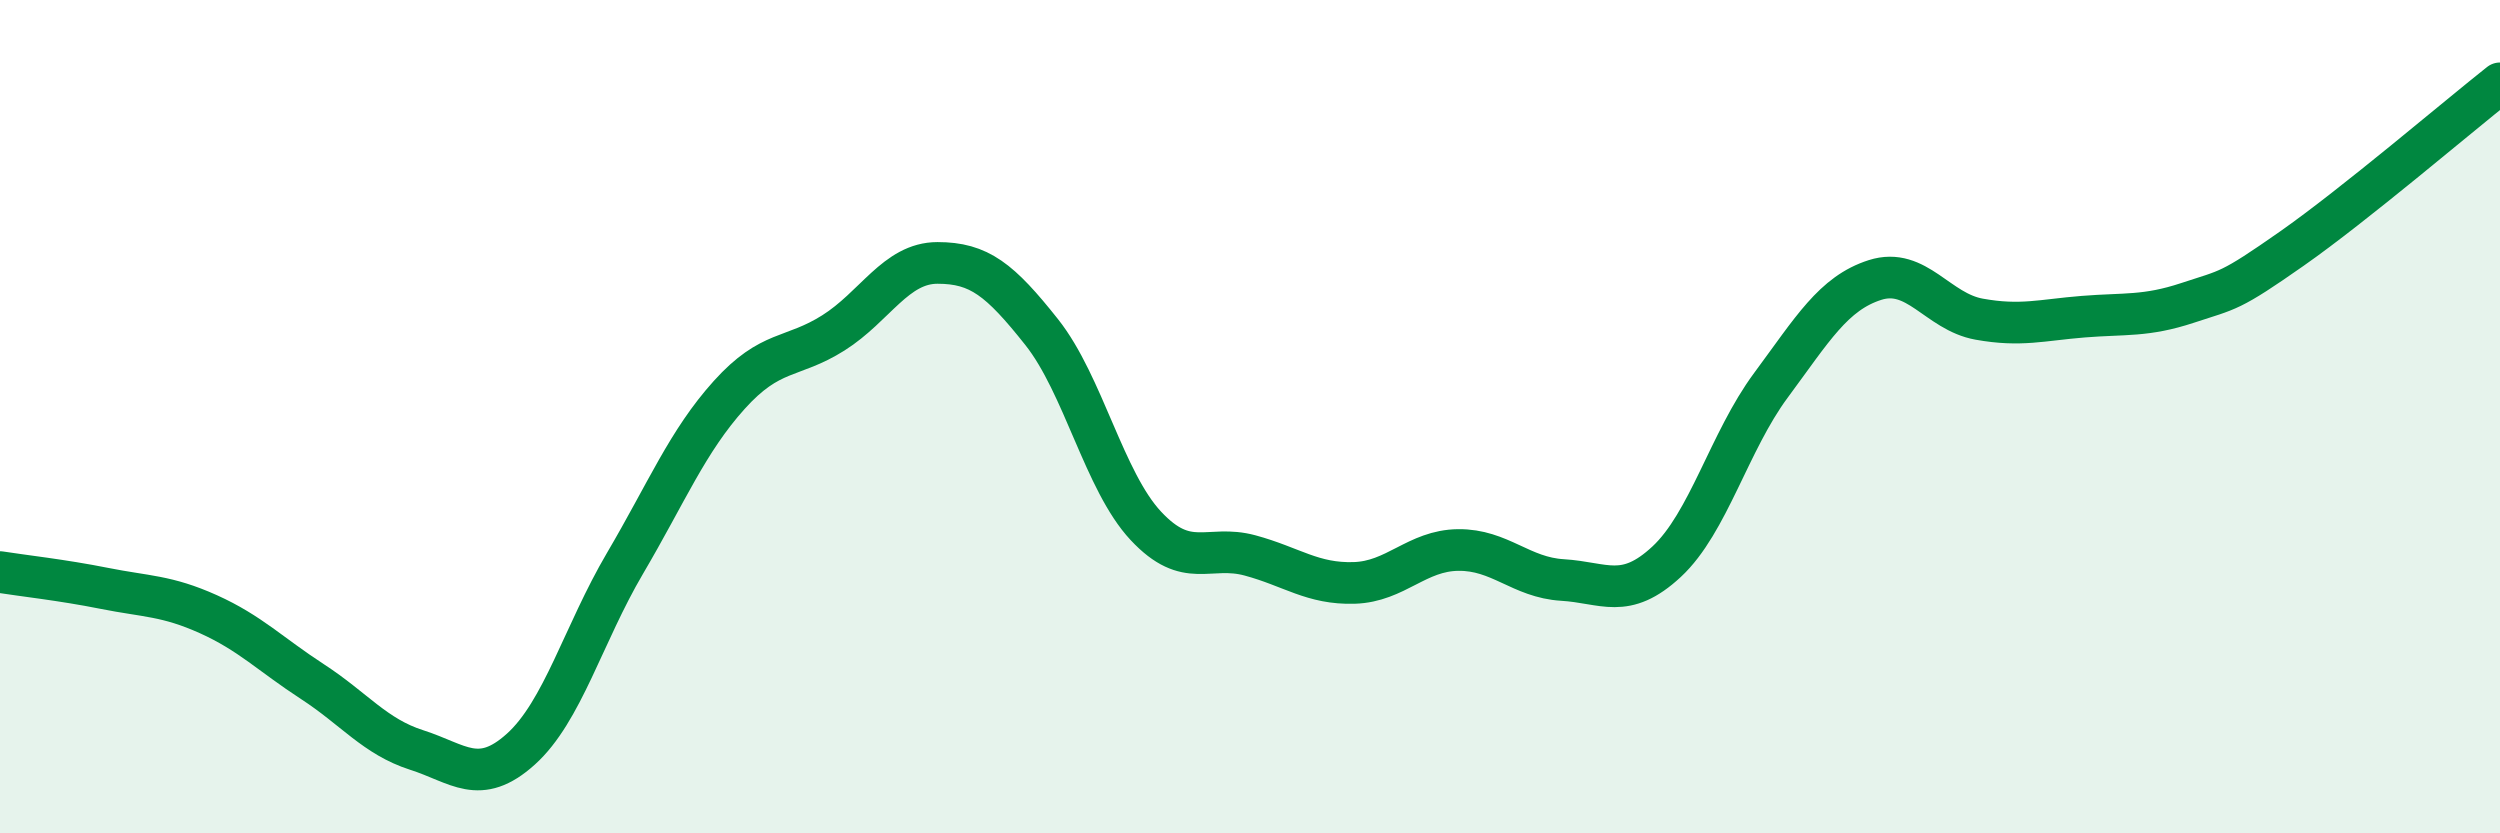 
    <svg width="60" height="20" viewBox="0 0 60 20" xmlns="http://www.w3.org/2000/svg">
      <path
        d="M 0,13.73 C 0.5,13.81 1.5,13.92 2.5,14.12 C 3.5,14.32 4,14.29 5,14.74 C 6,15.19 6.5,15.71 7.5,16.36 C 8.5,17.01 9,17.68 10,18 C 11,18.32 11.5,18.88 12.5,17.98 C 13.5,17.08 14,15.22 15,13.52 C 16,11.82 16.5,10.59 17.5,9.48 C 18.5,8.37 19,8.62 20,7.99 C 21,7.36 21.5,6.31 22.5,6.31 C 23.5,6.31 24,6.71 25,7.97 C 26,9.23 26.5,11.55 27.5,12.62 C 28.5,13.69 29,13.06 30,13.33 C 31,13.6 31.5,14.02 32.5,13.99 C 33.5,13.96 34,13.21 35,13.2 C 36,13.19 36.5,13.86 37.5,13.92 C 38.5,13.98 39,14.41 40,13.48 C 41,12.55 41.5,10.6 42.5,9.25 C 43.5,7.9 44,7.04 45,6.72 C 46,6.4 46.5,7.48 47.5,7.66 C 48.5,7.84 49,7.68 50,7.6 C 51,7.52 51.5,7.6 52.5,7.27 C 53.5,6.94 53.5,7.02 55,5.97 C 56.5,4.92 59,2.79 60,2L60 20L0 20Z"
        fill="#008740"
        opacity="0.1"
        stroke-linecap="round"
        stroke-linejoin="round"
      />
      <path
        d="M 0,13.73 C 0.5,13.81 1.5,13.92 2.5,14.12 C 3.5,14.32 4,14.29 5,14.74 C 6,15.19 6.5,15.71 7.5,16.36 C 8.5,17.01 9,17.68 10,18 C 11,18.32 11.5,18.88 12.5,17.98 C 13.5,17.08 14,15.22 15,13.52 C 16,11.82 16.5,10.59 17.5,9.48 C 18.5,8.37 19,8.62 20,7.99 C 21,7.36 21.5,6.31 22.5,6.31 C 23.5,6.31 24,6.71 25,7.97 C 26,9.23 26.5,11.55 27.5,12.62 C 28.5,13.69 29,13.06 30,13.33 C 31,13.6 31.5,14.02 32.5,13.99 C 33.5,13.96 34,13.21 35,13.2 C 36,13.19 36.5,13.86 37.5,13.92 C 38.5,13.98 39,14.41 40,13.48 C 41,12.55 41.5,10.6 42.5,9.25 C 43.5,7.9 44,7.04 45,6.72 C 46,6.4 46.5,7.48 47.5,7.66 C 48.5,7.84 49,7.68 50,7.6 C 51,7.52 51.5,7.6 52.5,7.27 C 53.5,6.94 53.5,7.02 55,5.97 C 56.5,4.92 59,2.79 60,2"
        stroke="#008740"
        stroke-width="1"
        fill="none"
        stroke-linecap="round"
        stroke-linejoin="round"
      />
    </svg>
  
